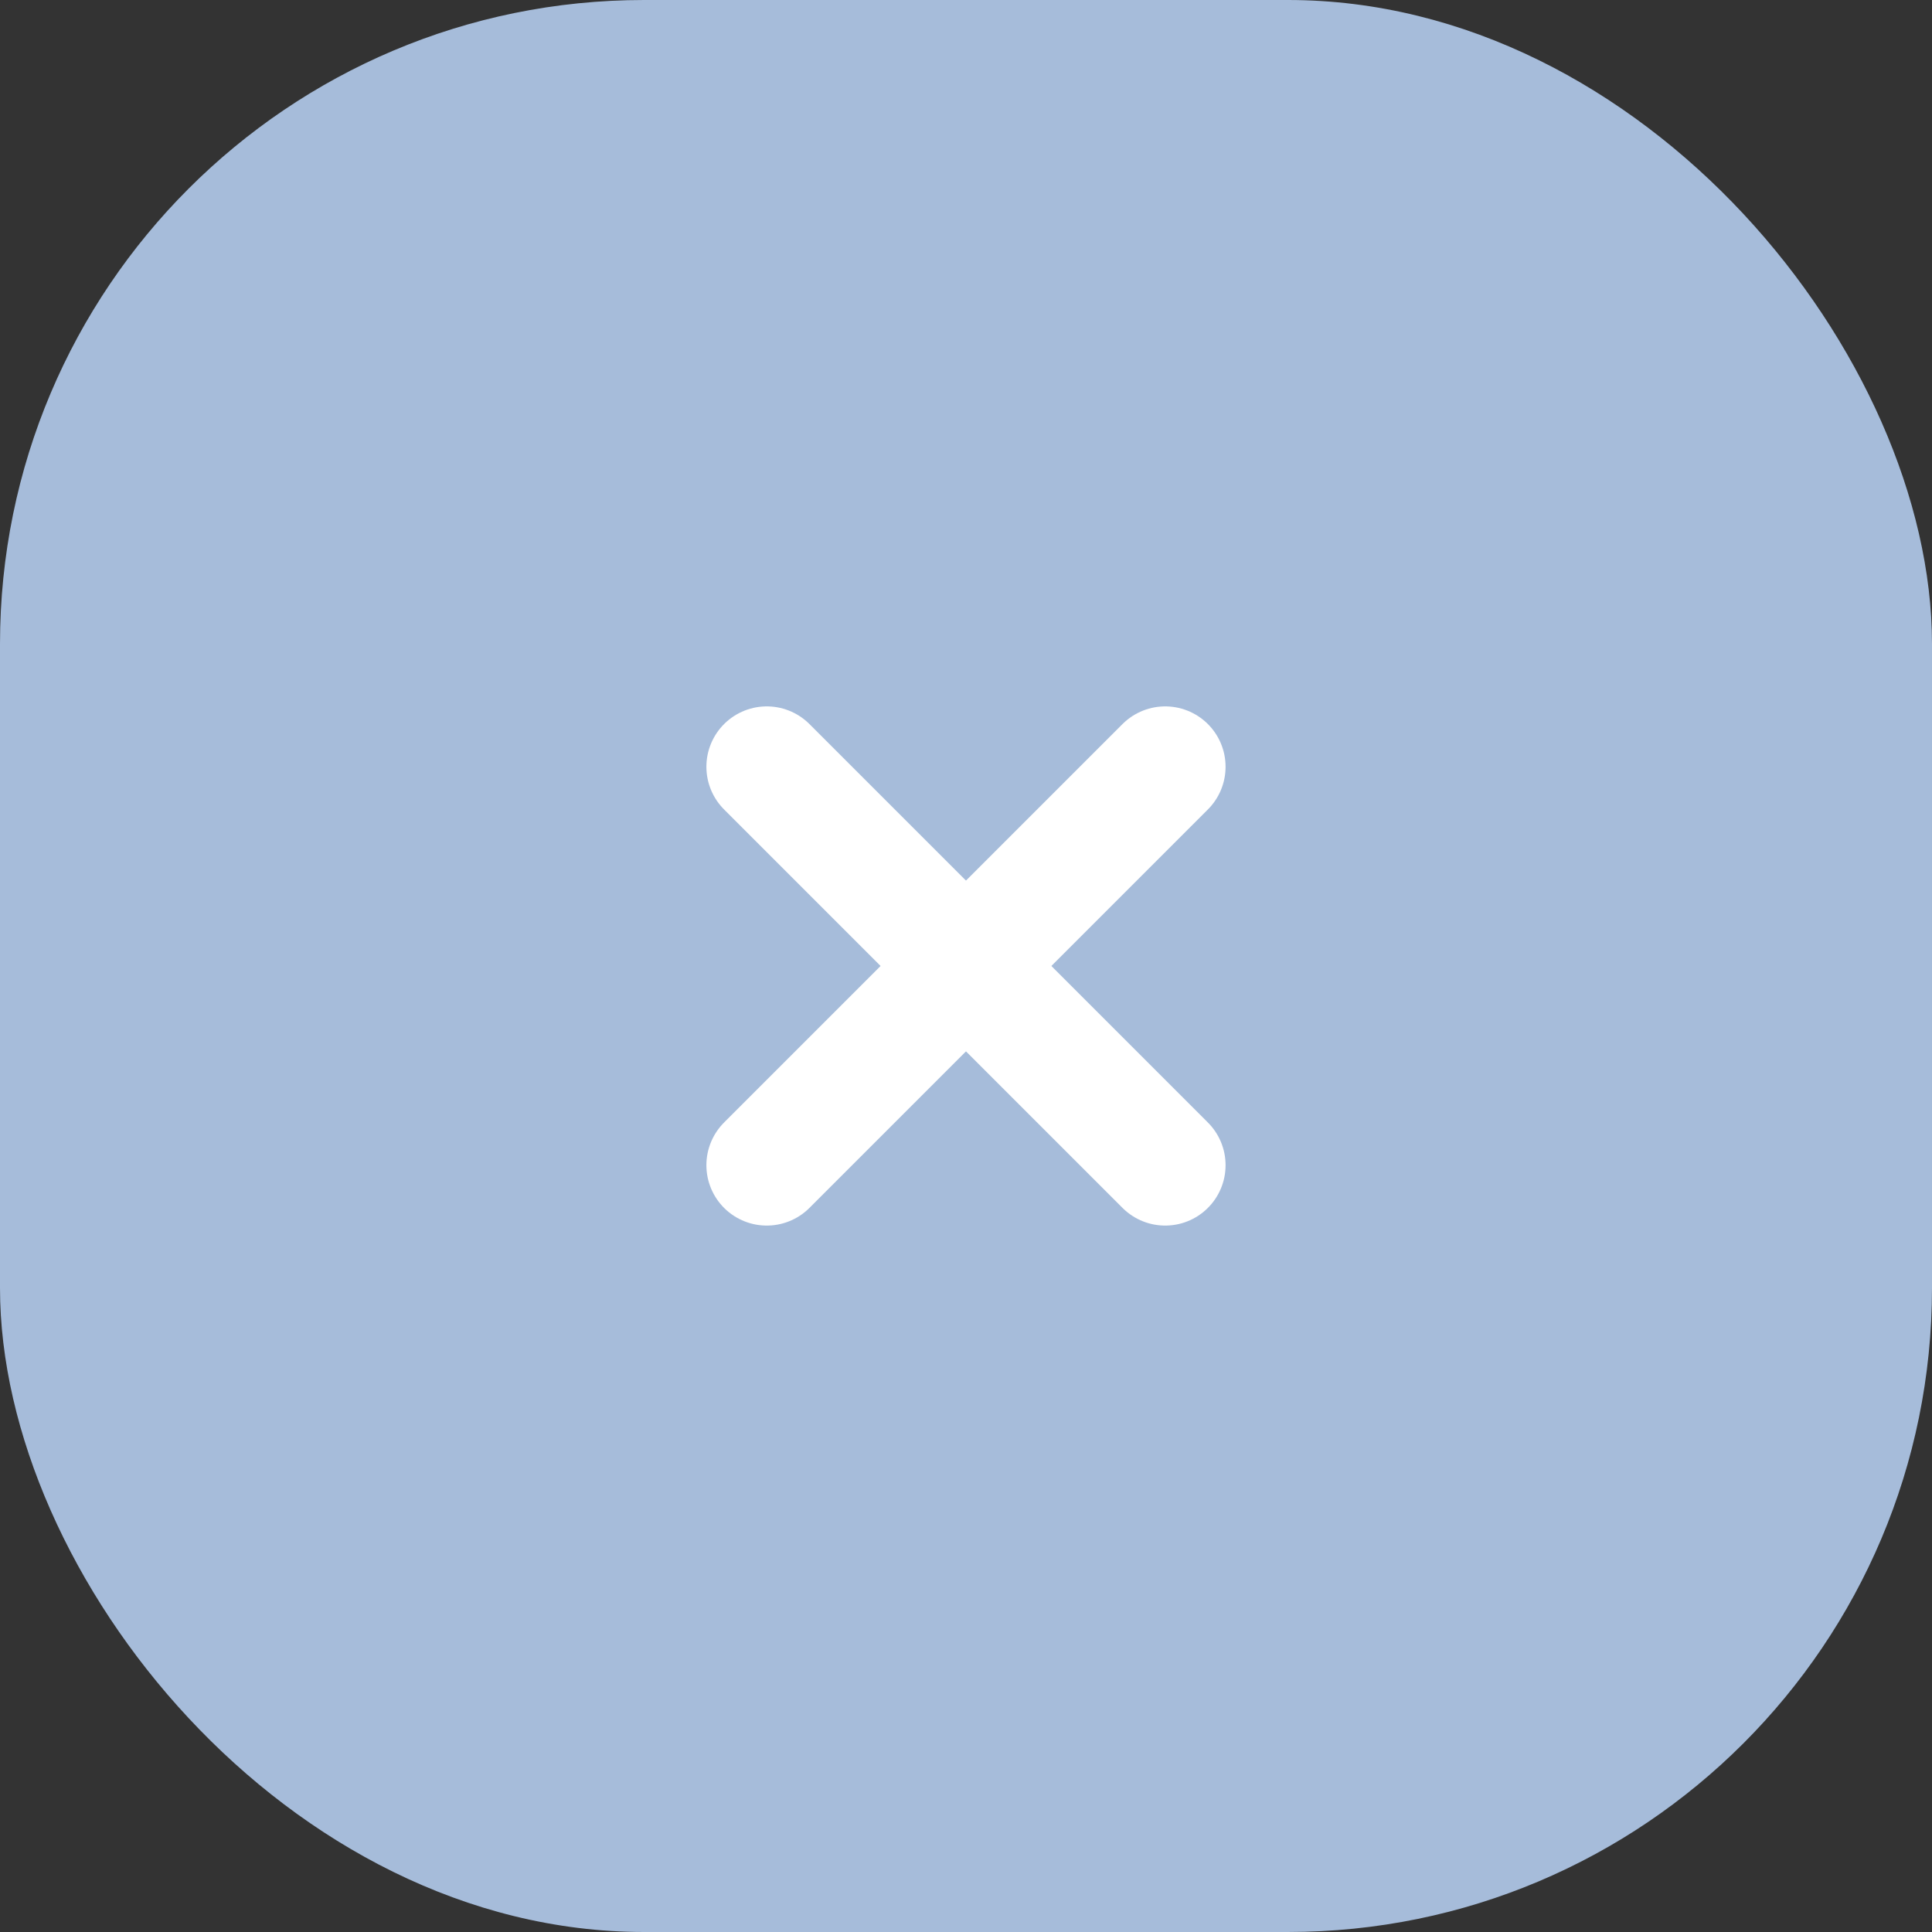 <?xml version="1.0" encoding="UTF-8"?> <svg xmlns="http://www.w3.org/2000/svg" width="48" height="48" viewBox="0 0 48 48" fill="none"><rect x="0" y="0" width="48" height="48" fill="#333333" stroke="none"/> <rect width="48" height="48" rx="16" fill="#A6BCDA"></rect> <path d="M28.949 19.05L19.05 28.949" stroke="white" stroke-width="3" stroke-linecap="round" stroke-linejoin="round"></path> <path d="M19.05 19.05L28.949 28.949" stroke="white" stroke-width="3" stroke-linecap="round" stroke-linejoin="round"></path> </svg> 